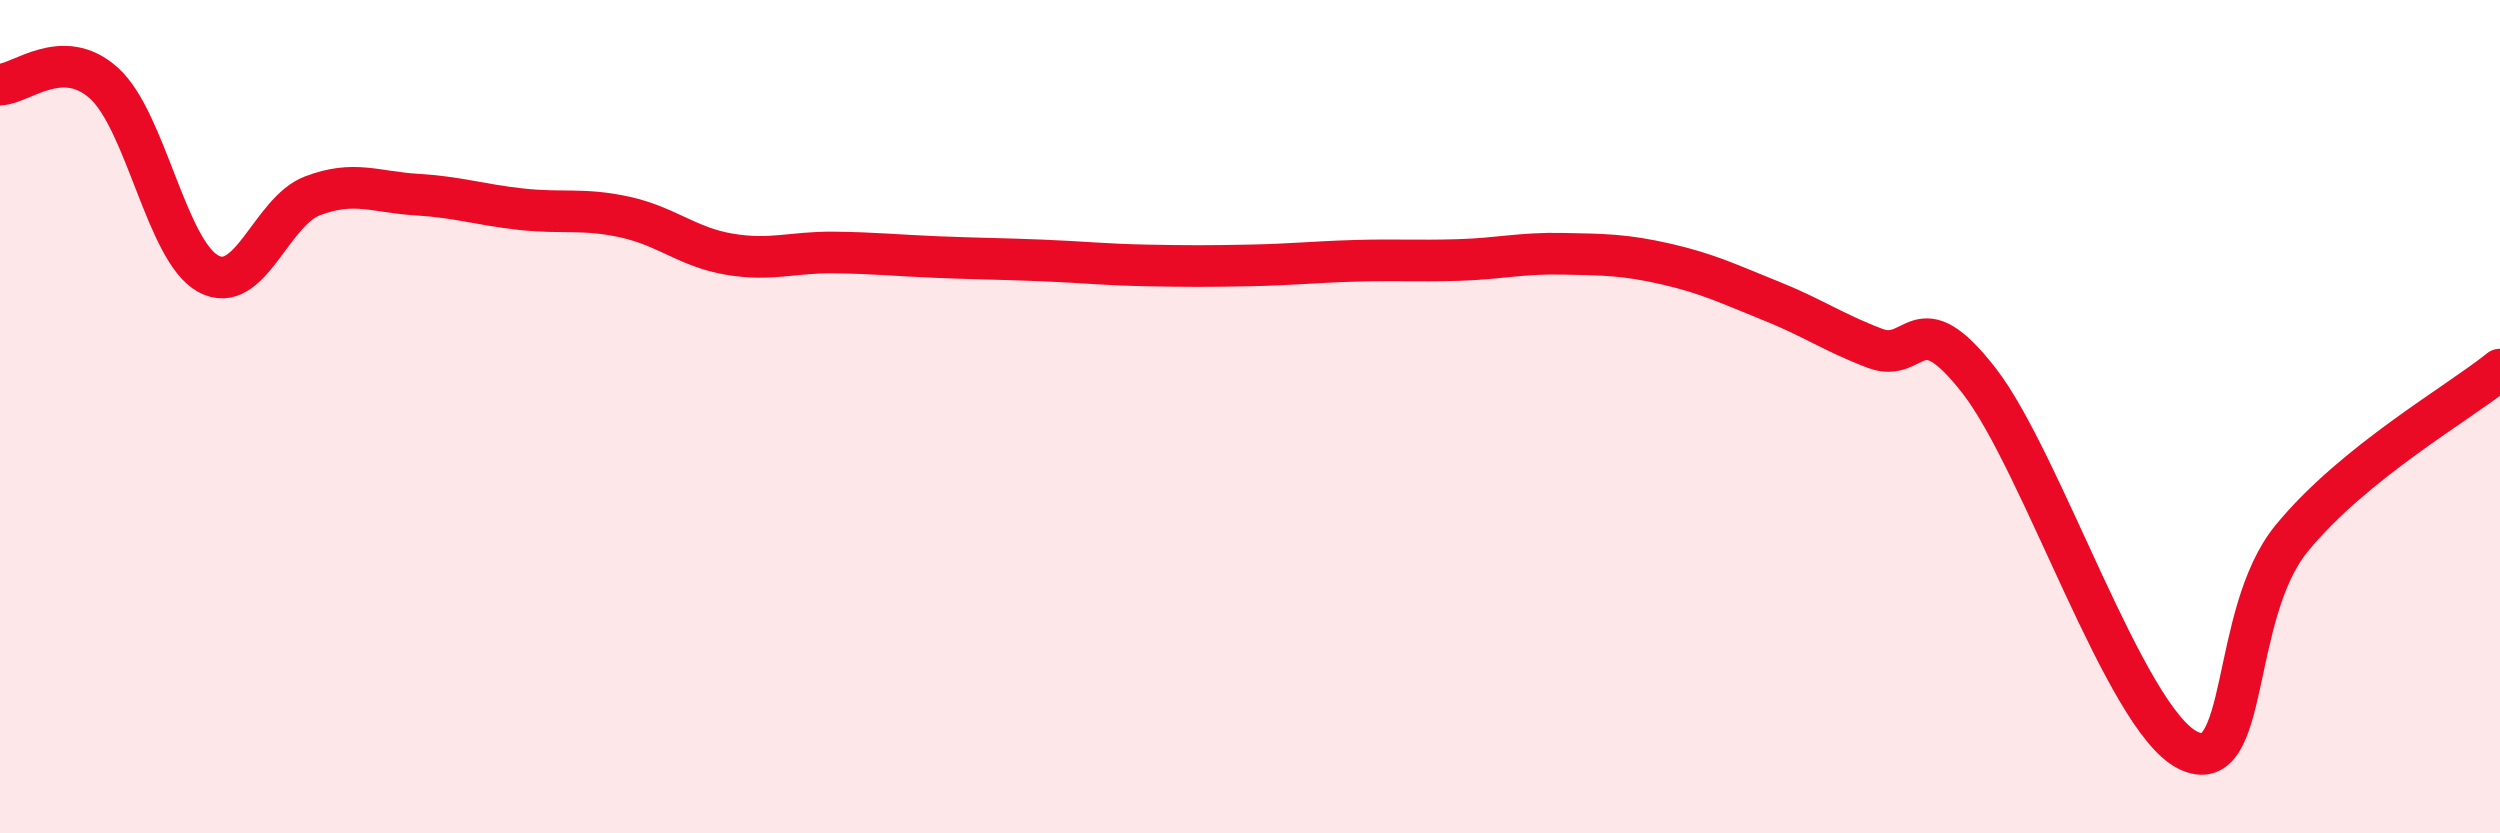 
    <svg width="60" height="20" viewBox="0 0 60 20" xmlns="http://www.w3.org/2000/svg">
      <path
        d="M 0,2.03 C 0.5,2.02 1.5,1.09 2.5,2 C 3.5,2.91 4,6.03 5,6.57 C 6,7.11 6.5,5.08 7.5,4.7 C 8.5,4.32 9,4.61 10,4.67 C 11,4.73 11.5,4.91 12.5,5.02 C 13.5,5.13 14,4.99 15,5.21 C 16,5.43 16.5,5.93 17.5,6.1 C 18.5,6.27 19,6.05 20,6.06 C 21,6.07 21.5,6.13 22.5,6.17 C 23.5,6.21 24,6.21 25,6.25 C 26,6.29 26.5,6.35 27.5,6.37 C 28.5,6.39 29,6.39 30,6.37 C 31,6.35 31.5,6.29 32.5,6.26 C 33.5,6.23 34,6.27 35,6.24 C 36,6.21 36.5,6.07 37.5,6.09 C 38.5,6.11 39,6.11 40,6.34 C 41,6.57 41.5,6.82 42.5,7.22 C 43.5,7.62 44,7.98 45,8.36 C 46,8.74 46,7.21 47.5,9.14 C 49,11.07 51,17.24 52.5,18 C 54,18.76 53.5,14.75 55,12.92 C 56.5,11.09 59,9.68 60,8.87L60 20L0 20Z"
        fill="#EB0A25"
        opacity="0.1"
        stroke-linecap="round"
        stroke-linejoin="round"
      />
      <path
        d="M 0,2.03 C 0.5,2.02 1.5,1.09 2.5,2 C 3.5,2.91 4,6.03 5,6.57 C 6,7.11 6.5,5.08 7.5,4.7 C 8.5,4.32 9,4.61 10,4.67 C 11,4.73 11.5,4.91 12.5,5.02 C 13.5,5.13 14,4.99 15,5.21 C 16,5.43 16.5,5.93 17.5,6.1 C 18.5,6.27 19,6.05 20,6.06 C 21,6.07 21.5,6.13 22.5,6.17 C 23.5,6.21 24,6.21 25,6.25 C 26,6.29 26.5,6.35 27.5,6.37 C 28.5,6.39 29,6.39 30,6.37 C 31,6.35 31.5,6.29 32.5,6.26 C 33.5,6.23 34,6.27 35,6.24 C 36,6.21 36.5,6.07 37.5,6.09 C 38.5,6.11 39,6.11 40,6.34 C 41,6.57 41.5,6.82 42.5,7.22 C 43.5,7.62 44,7.98 45,8.36 C 46,8.74 46,7.21 47.5,9.14 C 49,11.07 51,17.24 52.5,18 C 54,18.76 53.5,14.75 55,12.92 C 56.5,11.09 59,9.68 60,8.87"
        stroke="#EB0A25"
        stroke-width="1"
        fill="none"
        stroke-linecap="round"
        stroke-linejoin="round"
      />
    </svg>
  